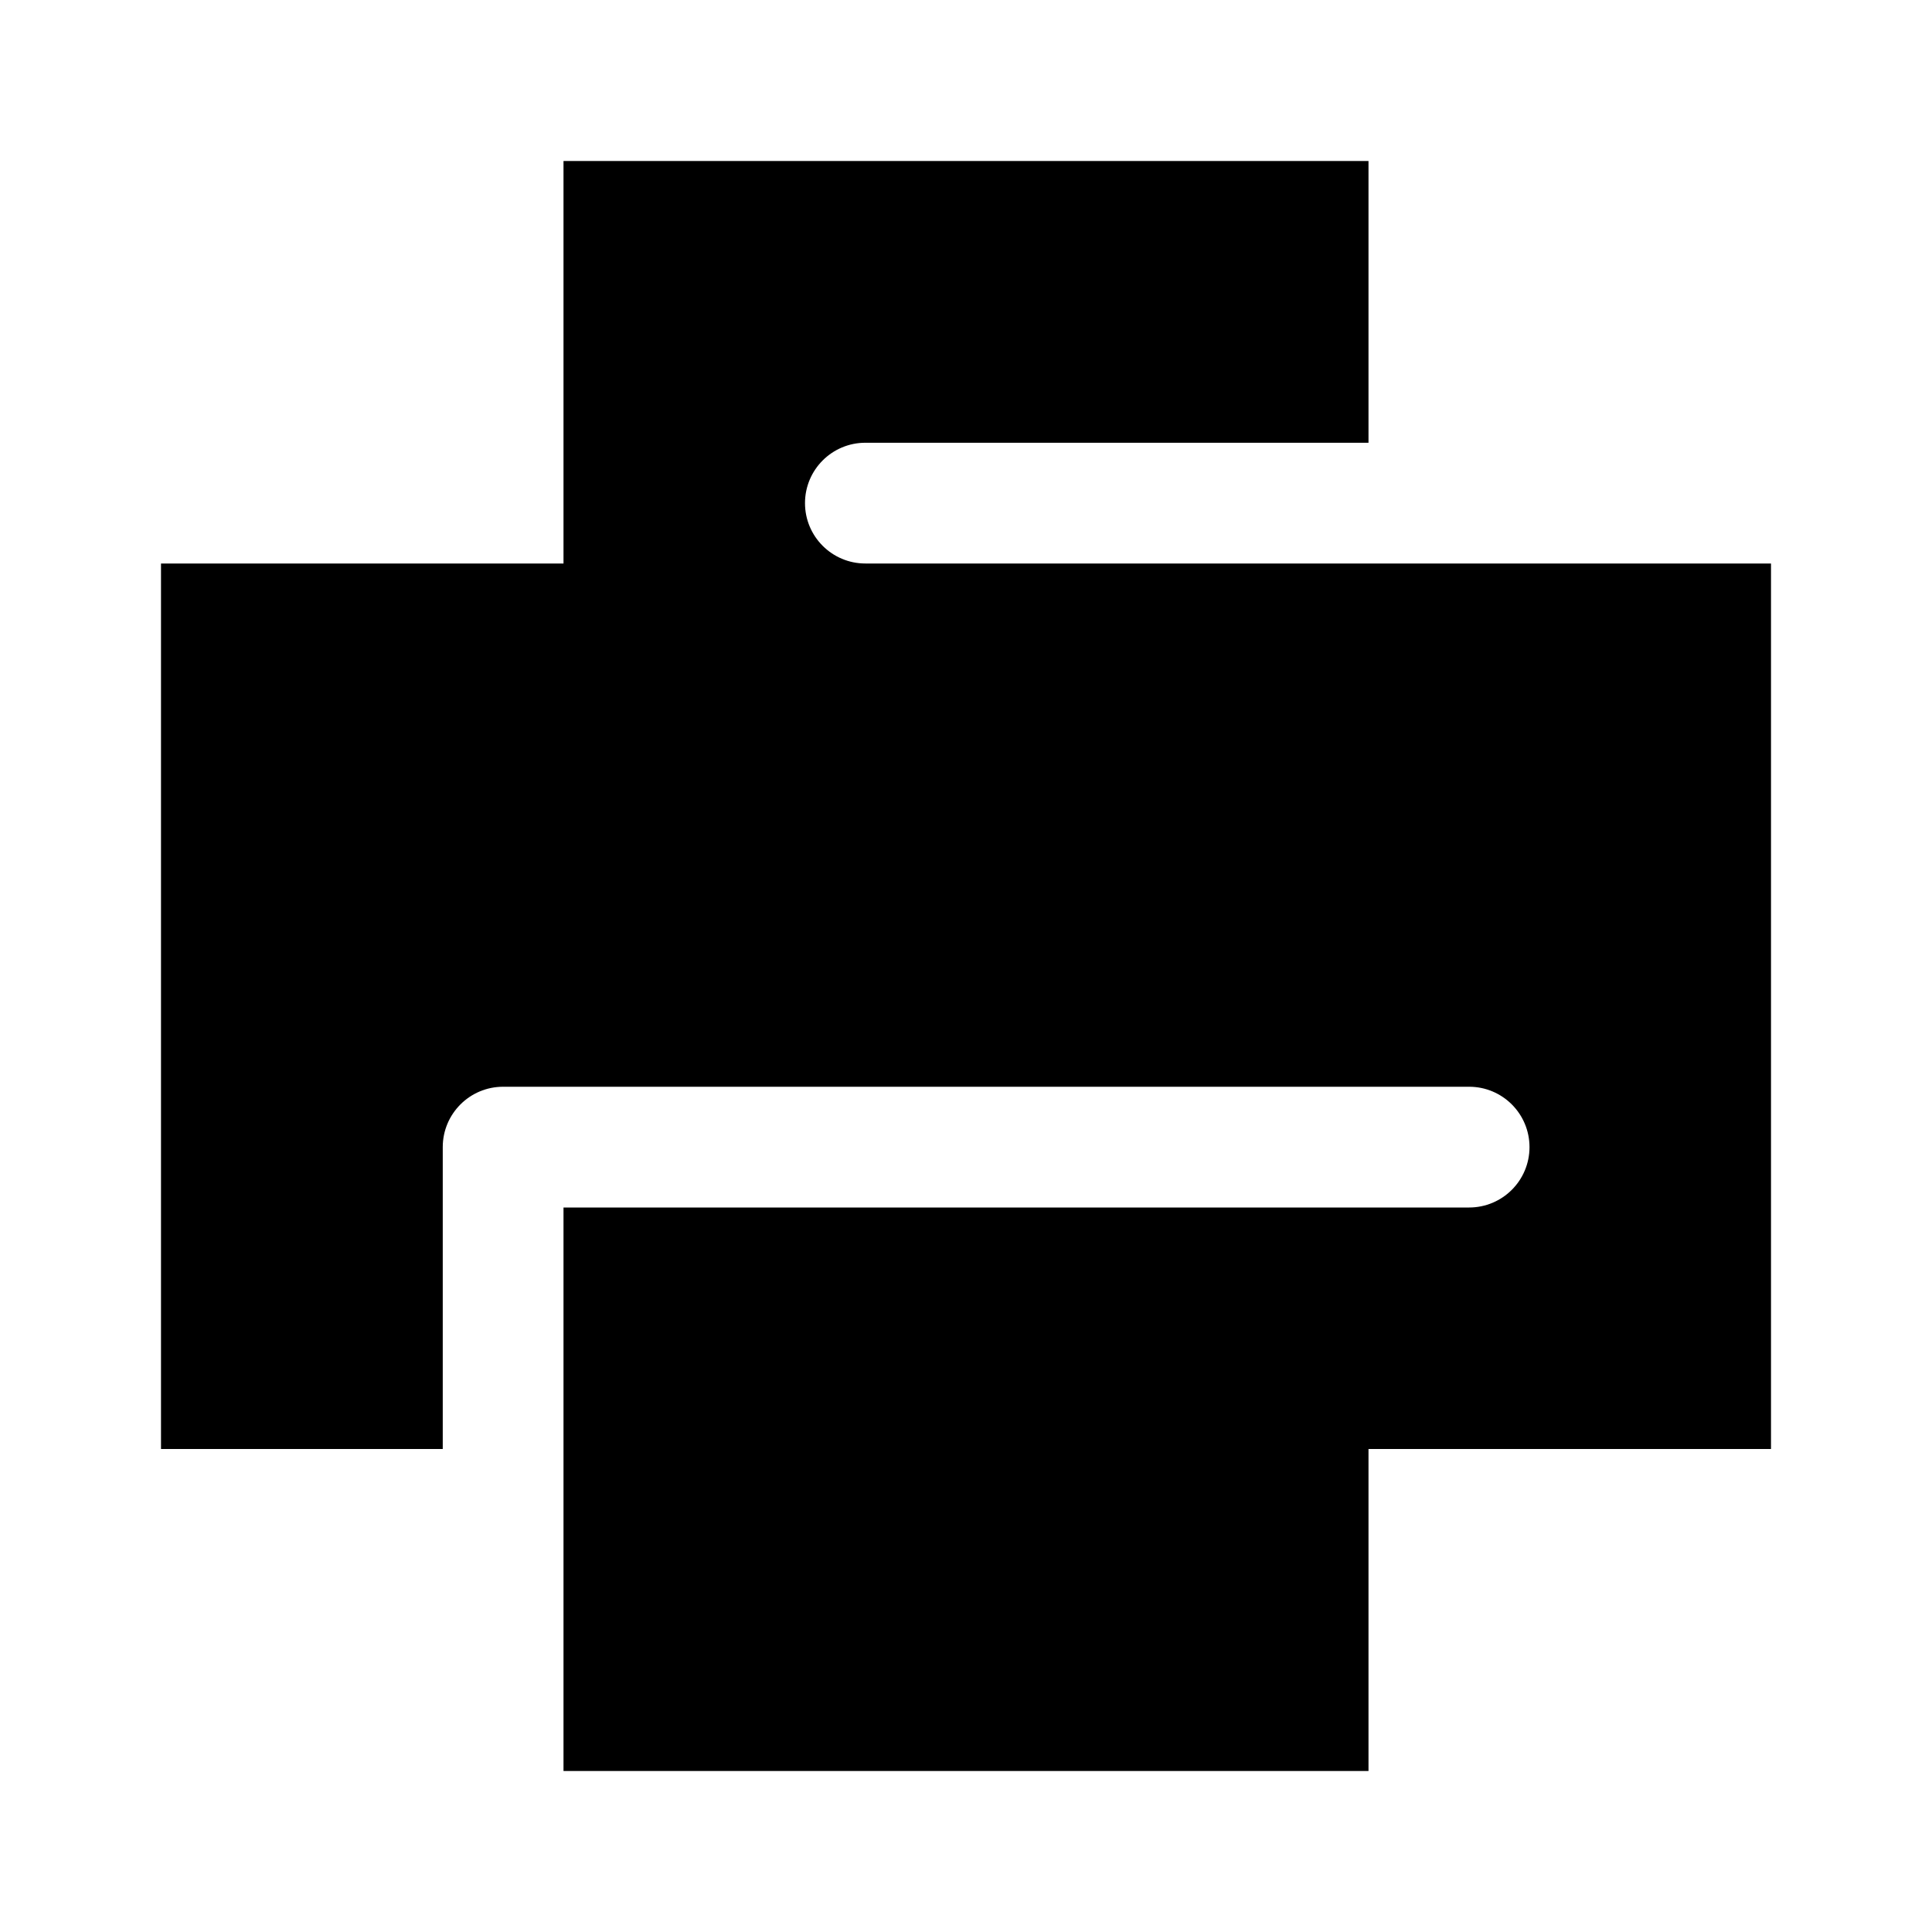 <svg xmlns="http://www.w3.org/2000/svg" viewBox="0 0 672 672"><!--! Font Awesome Pro 7.1.0 by @fontawesome - https://fontawesome.com License - https://fontawesome.com/license (Commercial License) Copyright 2025 Fonticons, Inc. --><path fill="currentColor" d="M196 56L476 56L476 154L301 154C289.4 154 280 163.4 280 175C280 186.6 289.4 196 301 196L616 196L616 504L476 504L476 616L196 616L196 420L511 420C522.6 420 532 410.6 532 399C532 387.4 522.6 378 511 378L175 378C163.4 378 154 387.4 154 399L154 504L56 504L56 196L196 196L196 56z"/></svg>
